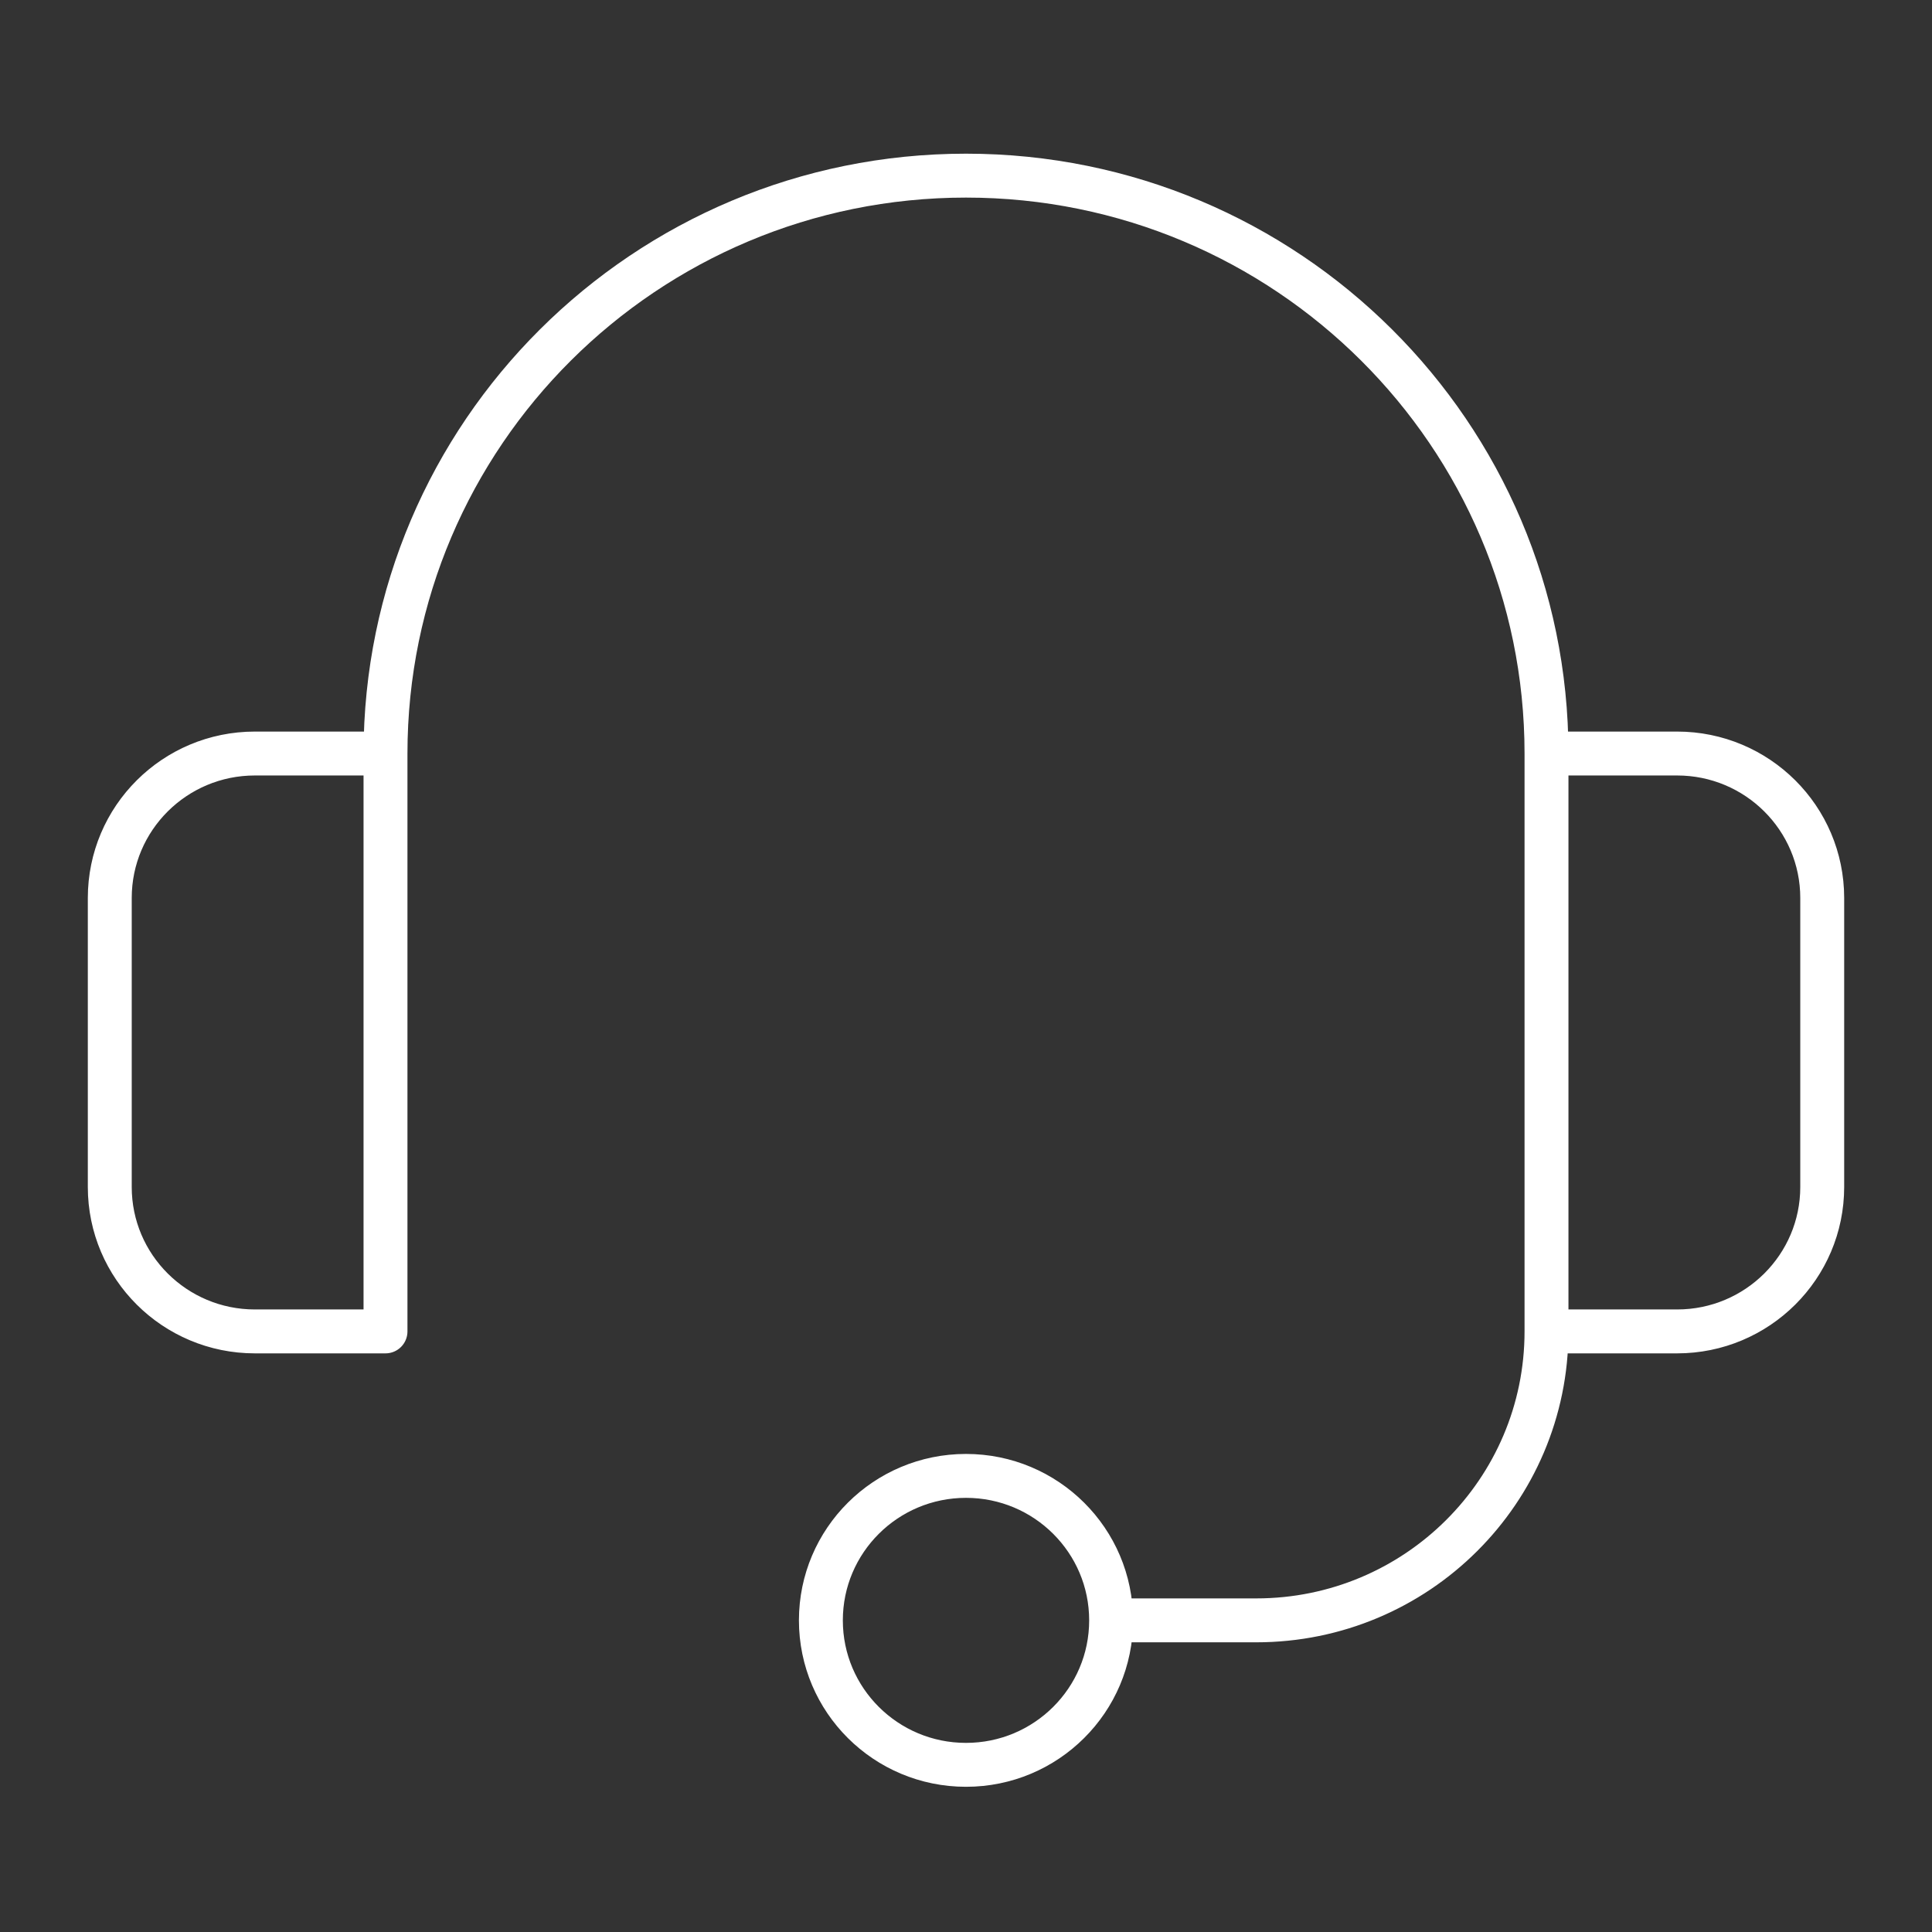 <svg width="88" height="88" viewBox="0 0 88 88" fill="none" xmlns="http://www.w3.org/2000/svg">
<rect x="0" y="0" width="88" height="88" fill="#333333" stroke="none"/>
<path d="M17.559 34.322H11.61C7.96 34.322 5 37.268 5 40.903V54.064C5 57.698 7.96 60.644 11.61 60.644H17.559V34.322ZM17.559 34.322C17.559 19.785 29.397 8 44 8C58.603 8 70.441 19.785 70.441 34.322M70.441 60.644H76.39C80.04 60.644 83 57.698 83 54.064V40.903C83 37.268 80.04 34.322 76.39 34.322H70.441M70.441 60.644V34.322M70.441 60.644C70.441 67.913 64.522 73.805 57.22 73.805H50.61M50.61 73.805C50.61 77.44 47.651 80.386 44 80.386C40.349 80.386 37.39 77.44 37.39 73.805C37.39 70.171 40.349 67.225 44 67.225C47.651 67.225 50.61 70.171 50.61 73.805Z" stroke="white" stroke-width="2" stroke-miterlimit="22.926" stroke-linecap="round" stroke-linejoin="round"/>
</svg>
